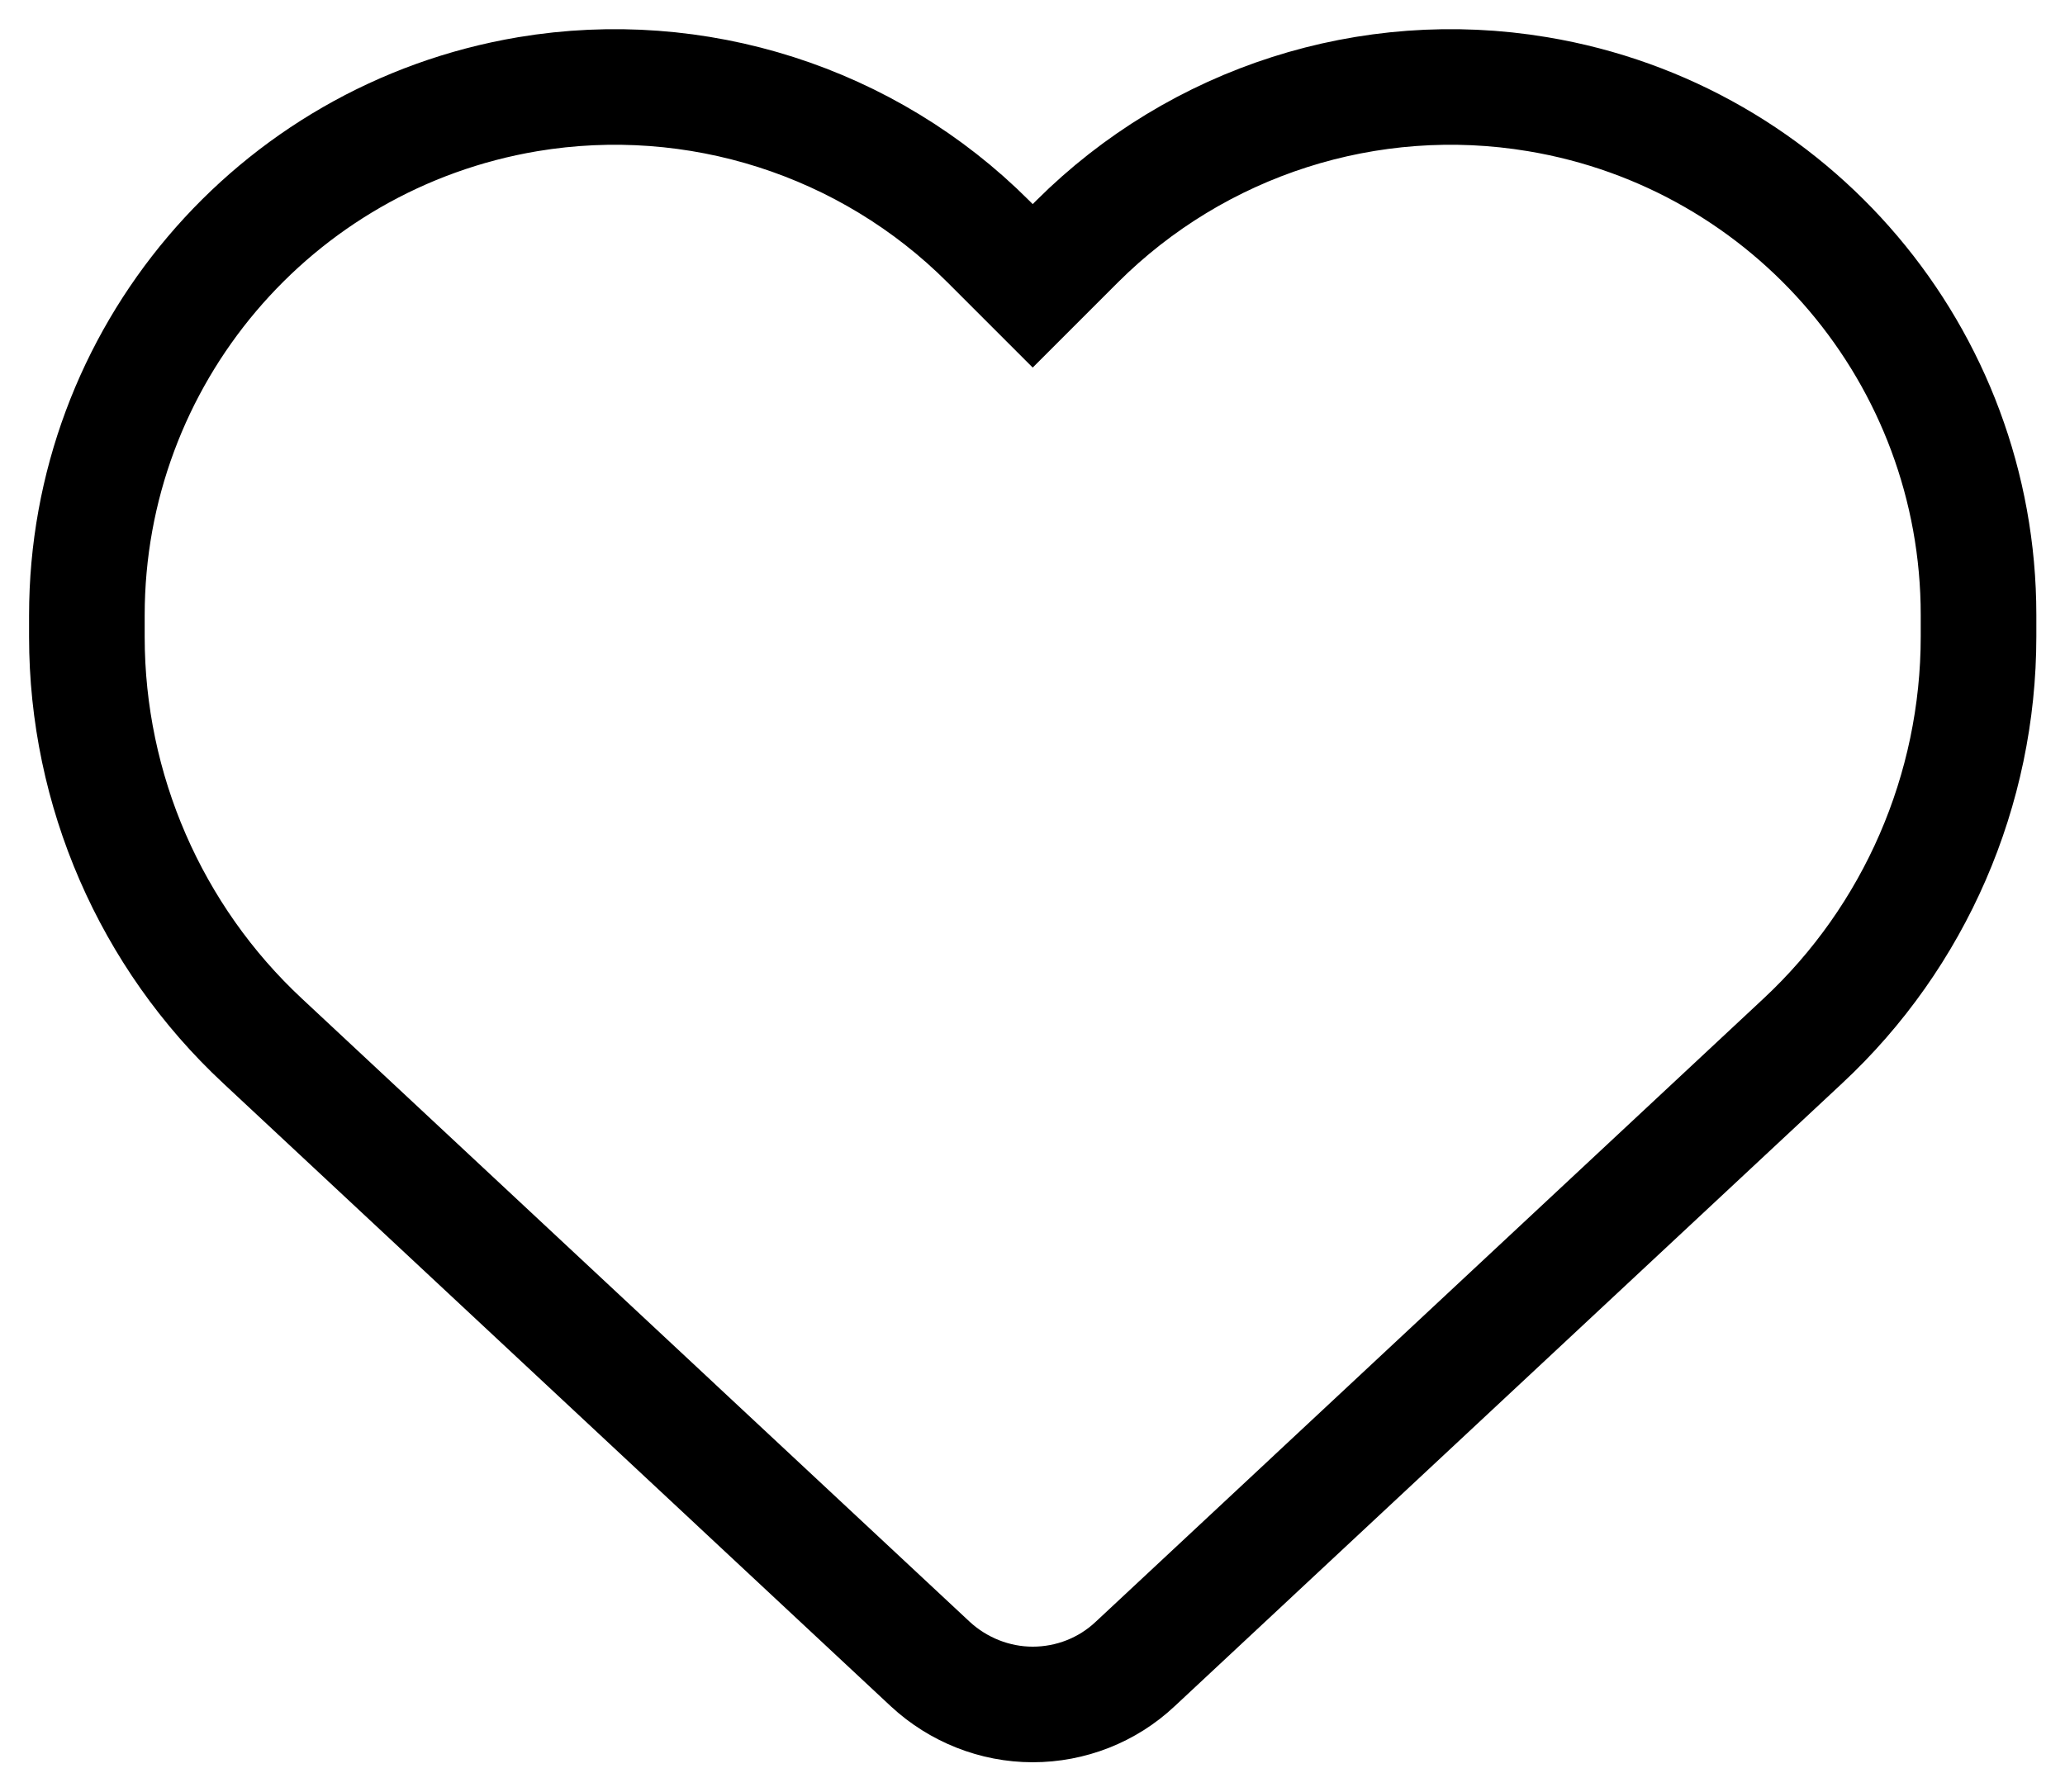 <?xml version="1.0" encoding="utf-8"?>
<!-- Generator: Adobe Illustrator 26.5.0, SVG Export Plug-In . SVG Version: 6.00 Build 0)  -->
<svg version="1.1" id="Livello_1" xmlns="http://www.w3.org/2000/svg" xmlns:xlink="http://www.w3.org/1999/xlink" x="0px" y="0px"
	 viewBox="0 0 506.3 439.4" style="enable-background:new 0 0 506.3 439.4;" xml:space="preserve">
<style type="text/css">
	.st0{fill:none;stroke:#000000;stroke-width:28.346;stroke-miterlimit:10;}
</style>
<path class="st0" d="M64.4,255.3l163.7,152.8c6.8,6.3,15.8,9.9,25.1,9.9c9.3,0,18.3-3.5,25.1-9.9l163.7-152.8
	c27.5-25.6,43.1-61.6,43.1-99.2v-5.3c0-63.3-45.7-117.3-108.1-127.7c-41.3-6.9-83.3,6.6-112.9,36.1l-10.9,10.9l-10.9-10.9
	c-29.5-29.5-71.6-43-112.9-36.1C67,33.6,21.3,87.6,21.3,150.9v5.3C21.3,193.7,36.9,229.7,64.4,255.3L64.4,255.3z"/>
</svg>
